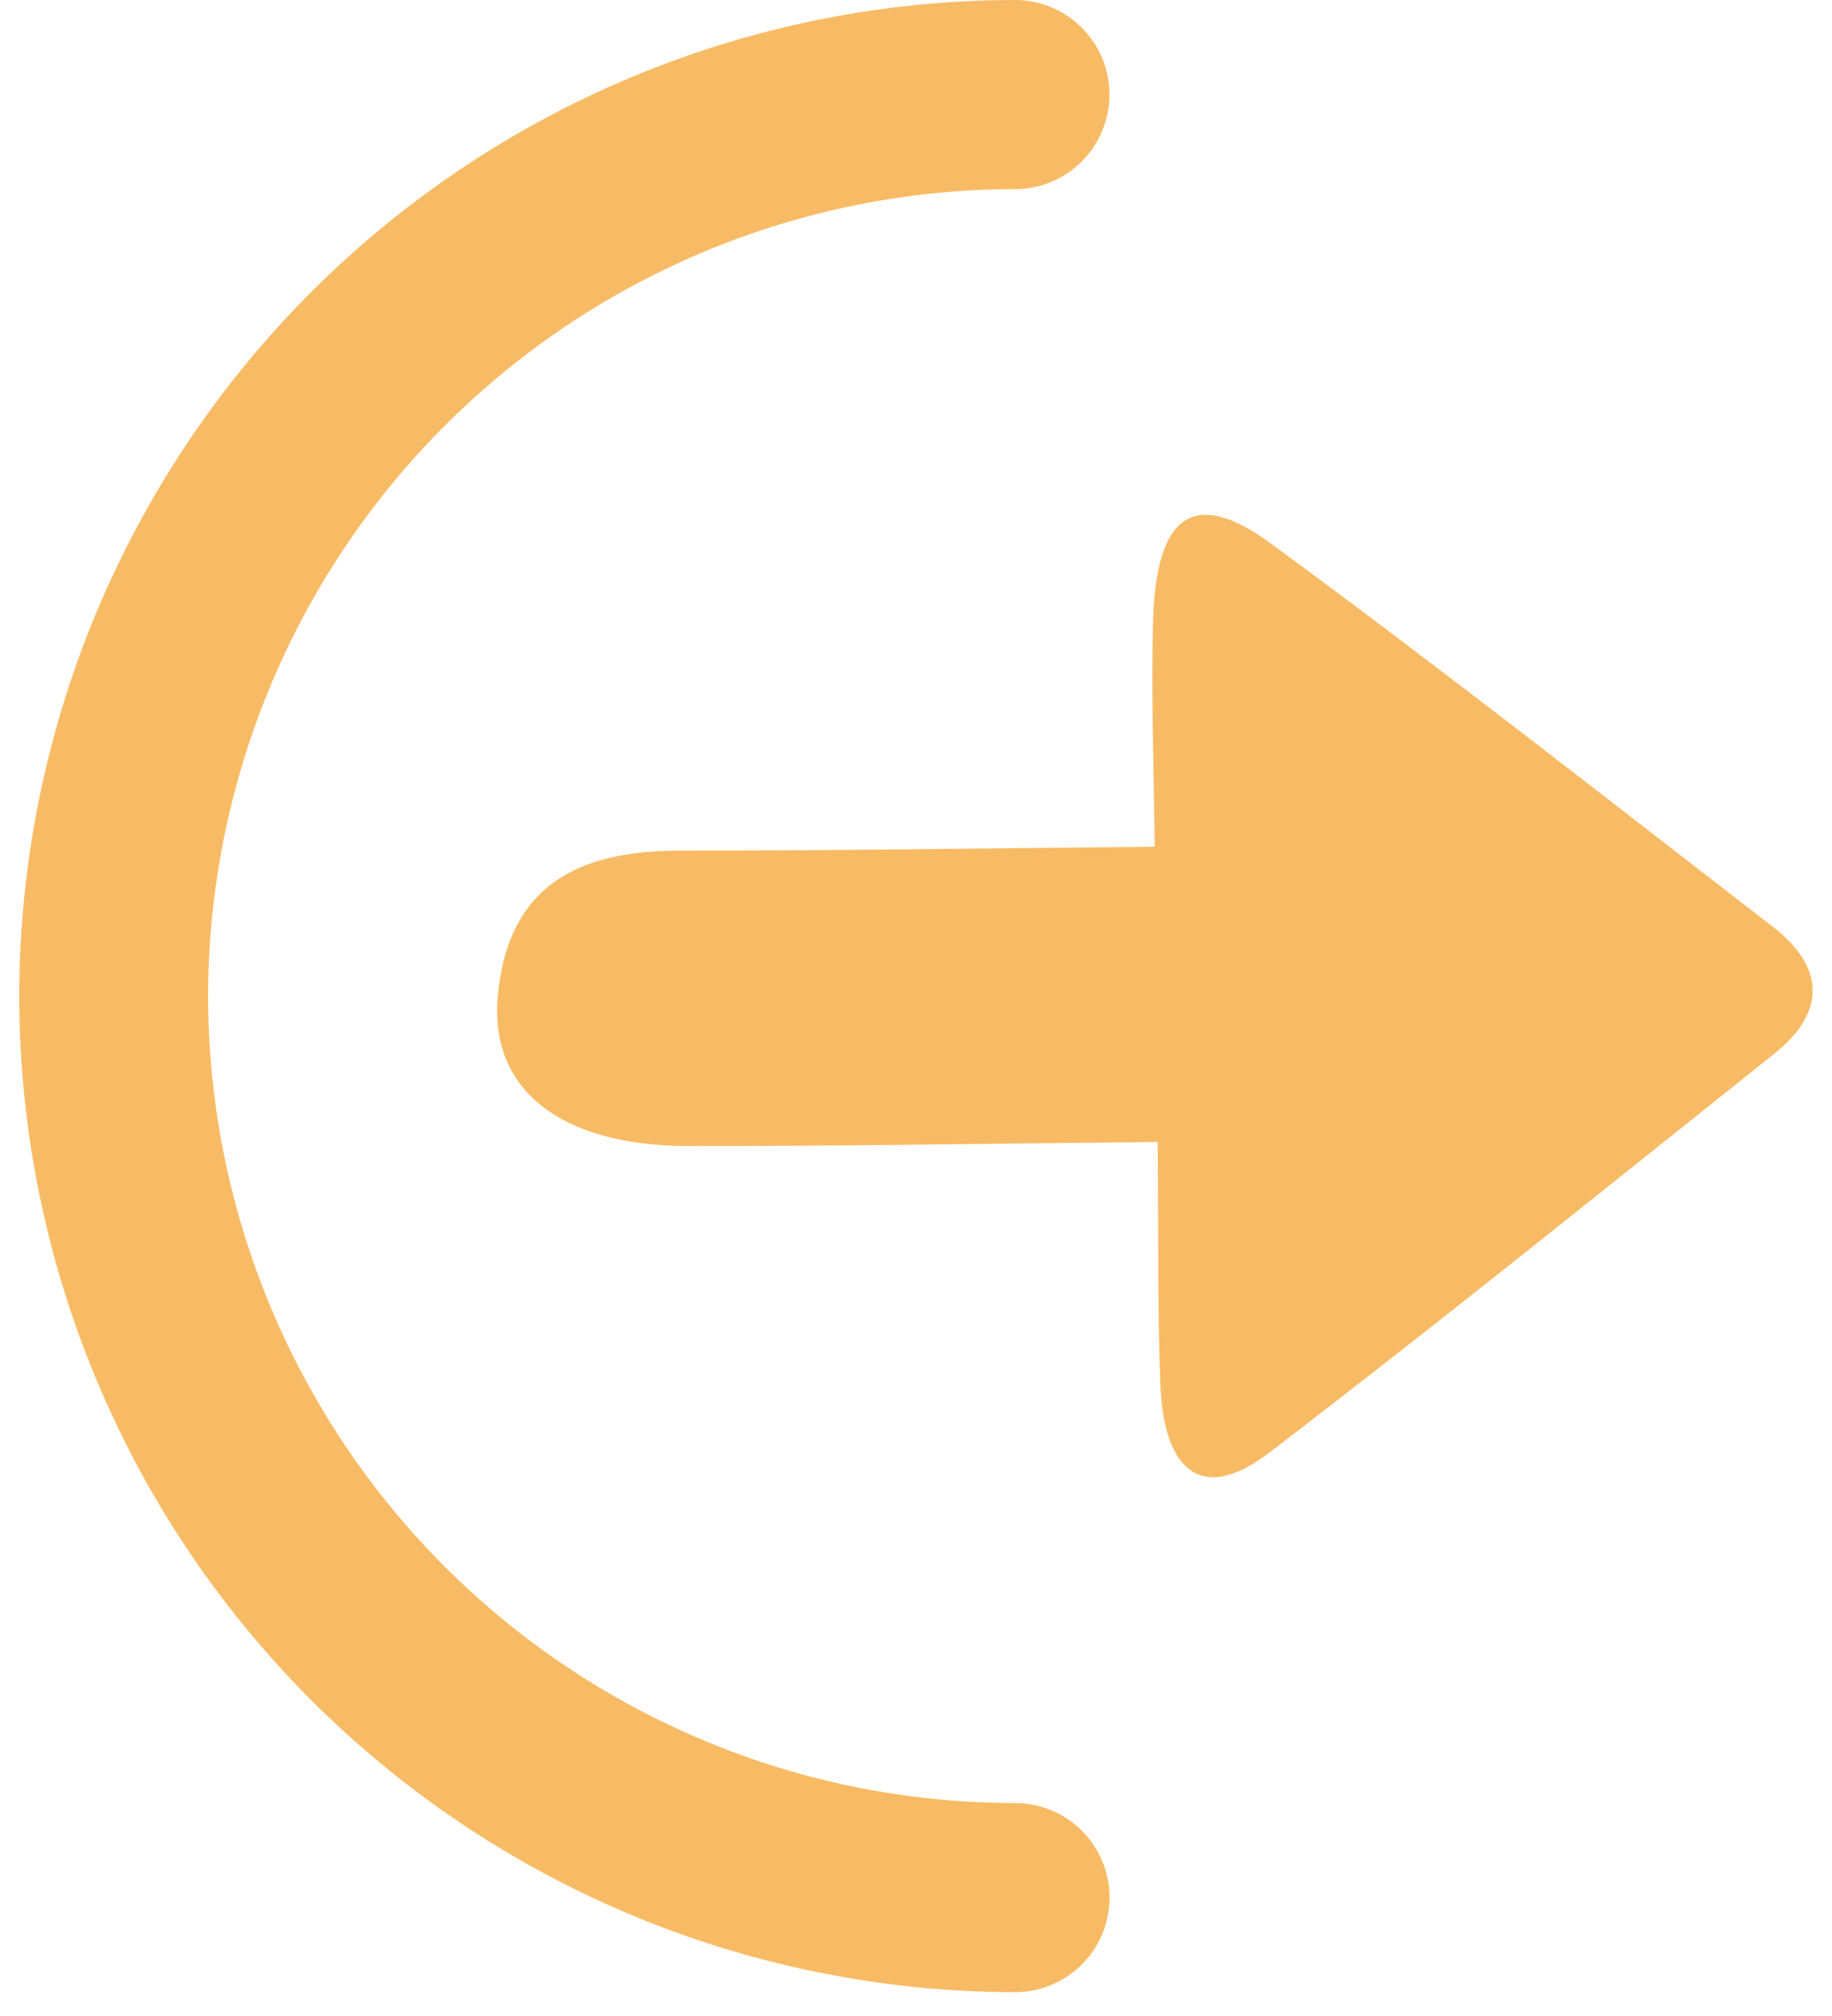 <svg xmlns="http://www.w3.org/2000/svg" width="10" height="11" viewBox="0 0 10 11">
    <g fill="#F8BB65" fill-rule="evenodd">
        <path d="M5.54 10.87A5.441 5.441 0 0 1 .105 5.435 5.441 5.441 0 0 1 5.54 0a.516.516 0 0 1 0 1.032 4.409 4.409 0 0 0-4.404 4.403A4.407 4.407 0 0 0 5.54 9.838a.516.516 0 1 1 .001 1.032z"/>
        <path d="M6.319 6.231c-.916.009-1.74.023-2.564.022-.688 0-1.085-.304-1.038-.817.059-.639.481-.796 1.008-.795.825.001 1.651-.013 2.578-.021-.005-.438-.02-.836-.009-1.233.017-.583.224-.73.648-.418.923.677 1.826 1.386 2.734 2.087.286.22.294.467.007.695-.914.729-1.826 1.465-2.753 2.174-.384.294-.578.08-.596-.366-.016-.405-.01-.812-.015-1.328z"/>
    </g>
</svg>
